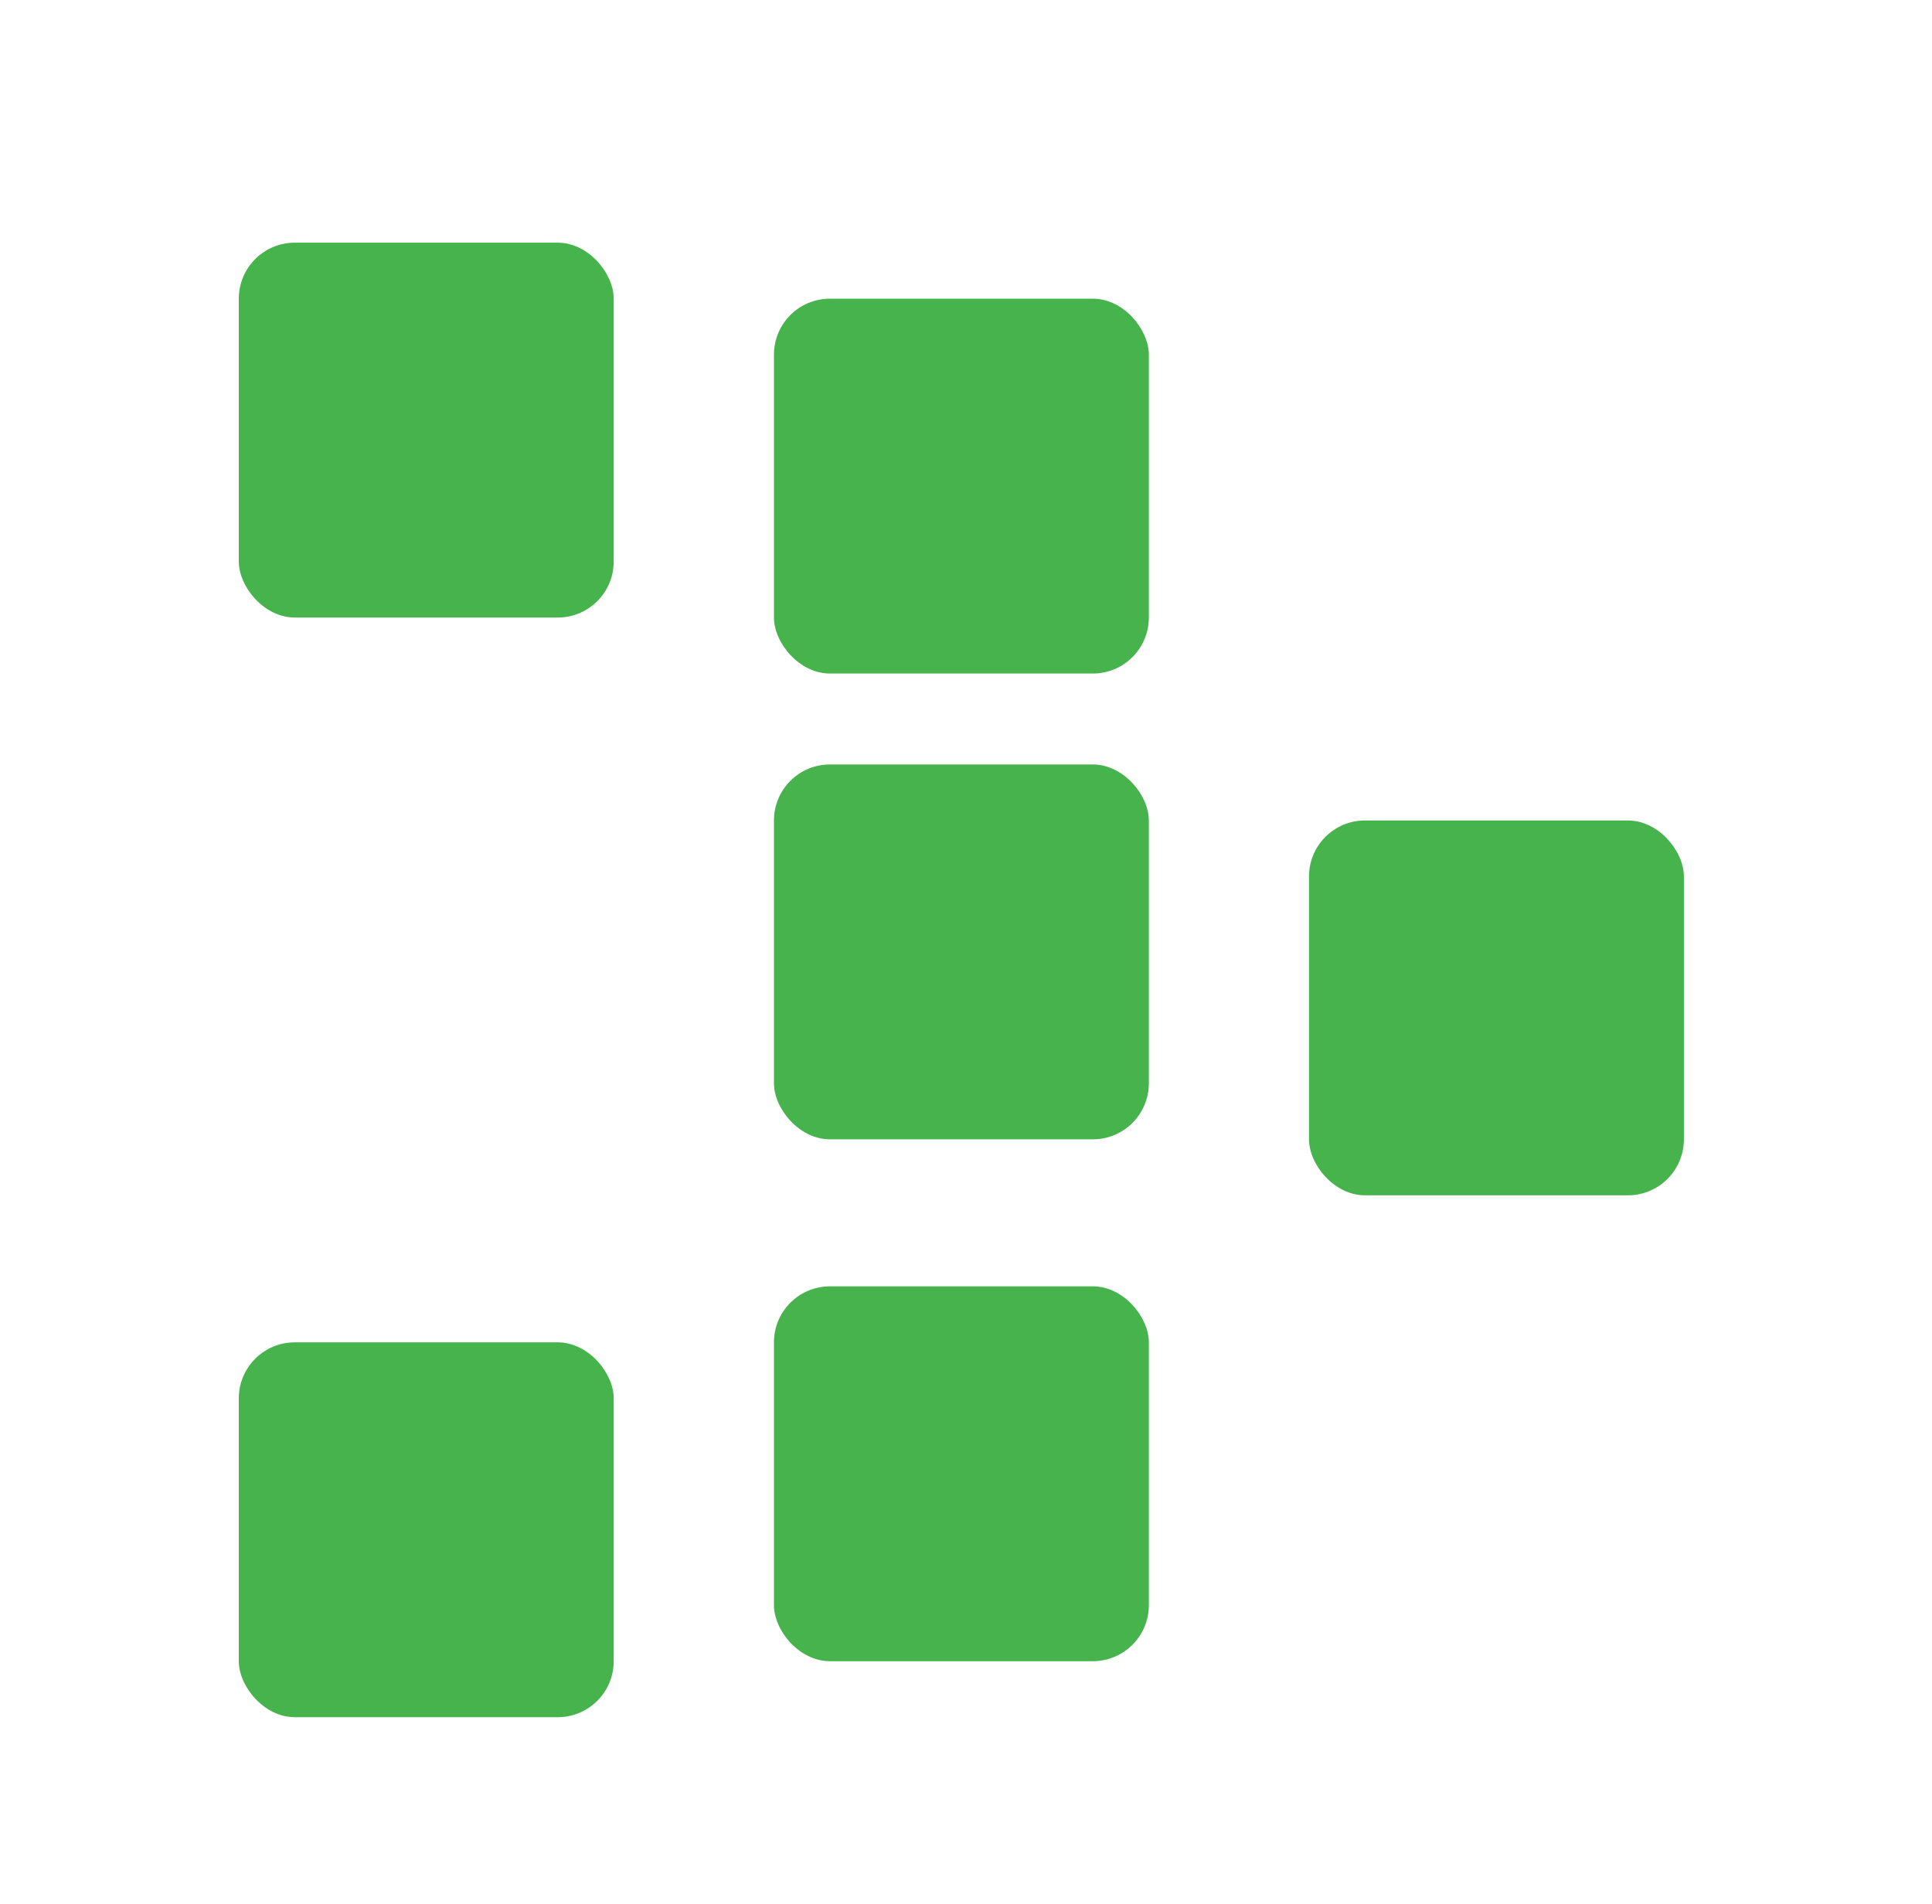 <svg width="69" height="68" viewBox="0 0 69 68" fill="none" xmlns="http://www.w3.org/2000/svg">
<rect x="8.529" y="8.668" width="13.389" height="13.389" rx="2" fill="#46B34C"/>
<g filter="url(#filter0_i_9293_27557)">
<rect x="8.529" y="27.305" width="13.389" height="13.389" rx="2" fill="white"/>
</g>
<g filter="url(#filter1_i_9293_27557)">
<rect x="8.529" y="45.945" width="13.389" height="13.389" rx="2" fill="#46B34C"/>
</g>
<g filter="url(#filter2_i_9293_27557)">
<rect x="27.641" y="8.668" width="13.389" height="13.389" rx="2" fill="#46B34C"/>
</g>
<rect x="27.641" y="27.305" width="13.389" height="13.389" rx="2" fill="#46B34C"/>
<rect x="27.641" y="45.945" width="13.389" height="13.389" rx="2" fill="#46B34C"/>
<g filter="url(#filter3_i_9293_27557)">
<rect x="46.75" y="8.668" width="13.389" height="13.389" rx="2" fill="white"/>
</g>
<g filter="url(#filter4_i_9293_27557)">
<rect x="46.75" y="27.305" width="13.389" height="13.389" rx="2" fill="#46B34C"/>
</g>
<g filter="url(#filter5_i_9293_27557)">
<rect x="46.75" y="45.945" width="13.389" height="13.389" rx="2" fill="white"/>
</g>
<defs>
<filter id="filter0_i_9293_27557" x="8.529" y="27.305" width="13.389" height="15.391" filterUnits="userSpaceOnUse" color-interpolation-filters="sRGB">
<feFlood flood-opacity="0" result="BackgroundImageFix"/>
<feBlend mode="normal" in="SourceGraphic" in2="BackgroundImageFix" result="shape"/>
<feColorMatrix in="SourceAlpha" type="matrix" values="0 0 0 0 0 0 0 0 0 0 0 0 0 0 0 0 0 0 127 0" result="hardAlpha"/>
<feOffset dy="2"/>
<feGaussianBlur stdDeviation="3"/>
<feComposite in2="hardAlpha" operator="arithmetic" k2="-1" k3="1"/>
<feColorMatrix type="matrix" values="0 0 0 0 0.282 0 0 0 0 0.71 0 0 0 0 0.306 0 0 0 0.5 0"/>
<feBlend mode="normal" in2="shape" result="effect1_innerShadow_9293_27557"/>
</filter>
<filter id="filter1_i_9293_27557" x="8.529" y="45.945" width="13.389" height="15.391" filterUnits="userSpaceOnUse" color-interpolation-filters="sRGB">
<feFlood flood-opacity="0" result="BackgroundImageFix"/>
<feBlend mode="normal" in="SourceGraphic" in2="BackgroundImageFix" result="shape"/>
<feColorMatrix in="SourceAlpha" type="matrix" values="0 0 0 0 0 0 0 0 0 0 0 0 0 0 0 0 0 0 127 0" result="hardAlpha"/>
<feOffset dy="2"/>
<feGaussianBlur stdDeviation="3"/>
<feComposite in2="hardAlpha" operator="arithmetic" k2="-1" k3="1"/>
<feColorMatrix type="matrix" values="0 0 0 0 0.067 0 0 0 0 0.467 0 0 0 0 0.09 0 0 0 1 0"/>
<feBlend mode="normal" in2="shape" result="effect1_innerShadow_9293_27557"/>
</filter>
<filter id="filter2_i_9293_27557" x="27.641" y="8.668" width="13.389" height="15.391" filterUnits="userSpaceOnUse" color-interpolation-filters="sRGB">
<feFlood flood-opacity="0" result="BackgroundImageFix"/>
<feBlend mode="normal" in="SourceGraphic" in2="BackgroundImageFix" result="shape"/>
<feColorMatrix in="SourceAlpha" type="matrix" values="0 0 0 0 0 0 0 0 0 0 0 0 0 0 0 0 0 0 127 0" result="hardAlpha"/>
<feOffset dy="2"/>
<feGaussianBlur stdDeviation="3"/>
<feComposite in2="hardAlpha" operator="arithmetic" k2="-1" k3="1"/>
<feColorMatrix type="matrix" values="0 0 0 0 0.067 0 0 0 0 0.467 0 0 0 0 0.09 0 0 0 1 0"/>
<feBlend mode="normal" in2="shape" result="effect1_innerShadow_9293_27557"/>
</filter>
<filter id="filter3_i_9293_27557" x="46.75" y="8.668" width="13.389" height="15.391" filterUnits="userSpaceOnUse" color-interpolation-filters="sRGB">
<feFlood flood-opacity="0" result="BackgroundImageFix"/>
<feBlend mode="normal" in="SourceGraphic" in2="BackgroundImageFix" result="shape"/>
<feColorMatrix in="SourceAlpha" type="matrix" values="0 0 0 0 0 0 0 0 0 0 0 0 0 0 0 0 0 0 127 0" result="hardAlpha"/>
<feOffset dy="2"/>
<feGaussianBlur stdDeviation="3"/>
<feComposite in2="hardAlpha" operator="arithmetic" k2="-1" k3="1"/>
<feColorMatrix type="matrix" values="0 0 0 0 0.282 0 0 0 0 0.71 0 0 0 0 0.306 0 0 0 0.5 0"/>
<feBlend mode="normal" in2="shape" result="effect1_innerShadow_9293_27557"/>
</filter>
<filter id="filter4_i_9293_27557" x="46.75" y="27.305" width="13.389" height="15.391" filterUnits="userSpaceOnUse" color-interpolation-filters="sRGB">
<feFlood flood-opacity="0" result="BackgroundImageFix"/>
<feBlend mode="normal" in="SourceGraphic" in2="BackgroundImageFix" result="shape"/>
<feColorMatrix in="SourceAlpha" type="matrix" values="0 0 0 0 0 0 0 0 0 0 0 0 0 0 0 0 0 0 127 0" result="hardAlpha"/>
<feOffset dy="2"/>
<feGaussianBlur stdDeviation="3"/>
<feComposite in2="hardAlpha" operator="arithmetic" k2="-1" k3="1"/>
<feColorMatrix type="matrix" values="0 0 0 0 0.067 0 0 0 0 0.467 0 0 0 0 0.09 0 0 0 1 0"/>
<feBlend mode="normal" in2="shape" result="effect1_innerShadow_9293_27557"/>
</filter>
<filter id="filter5_i_9293_27557" x="46.75" y="45.945" width="13.389" height="15.391" filterUnits="userSpaceOnUse" color-interpolation-filters="sRGB">
<feFlood flood-opacity="0" result="BackgroundImageFix"/>
<feBlend mode="normal" in="SourceGraphic" in2="BackgroundImageFix" result="shape"/>
<feColorMatrix in="SourceAlpha" type="matrix" values="0 0 0 0 0 0 0 0 0 0 0 0 0 0 0 0 0 0 127 0" result="hardAlpha"/>
<feOffset dy="2"/>
<feGaussianBlur stdDeviation="3"/>
<feComposite in2="hardAlpha" operator="arithmetic" k2="-1" k3="1"/>
<feColorMatrix type="matrix" values="0 0 0 0 0.282 0 0 0 0 0.71 0 0 0 0 0.306 0 0 0 0.5 0"/>
<feBlend mode="normal" in2="shape" result="effect1_innerShadow_9293_27557"/>
</filter>
</defs>
</svg>
